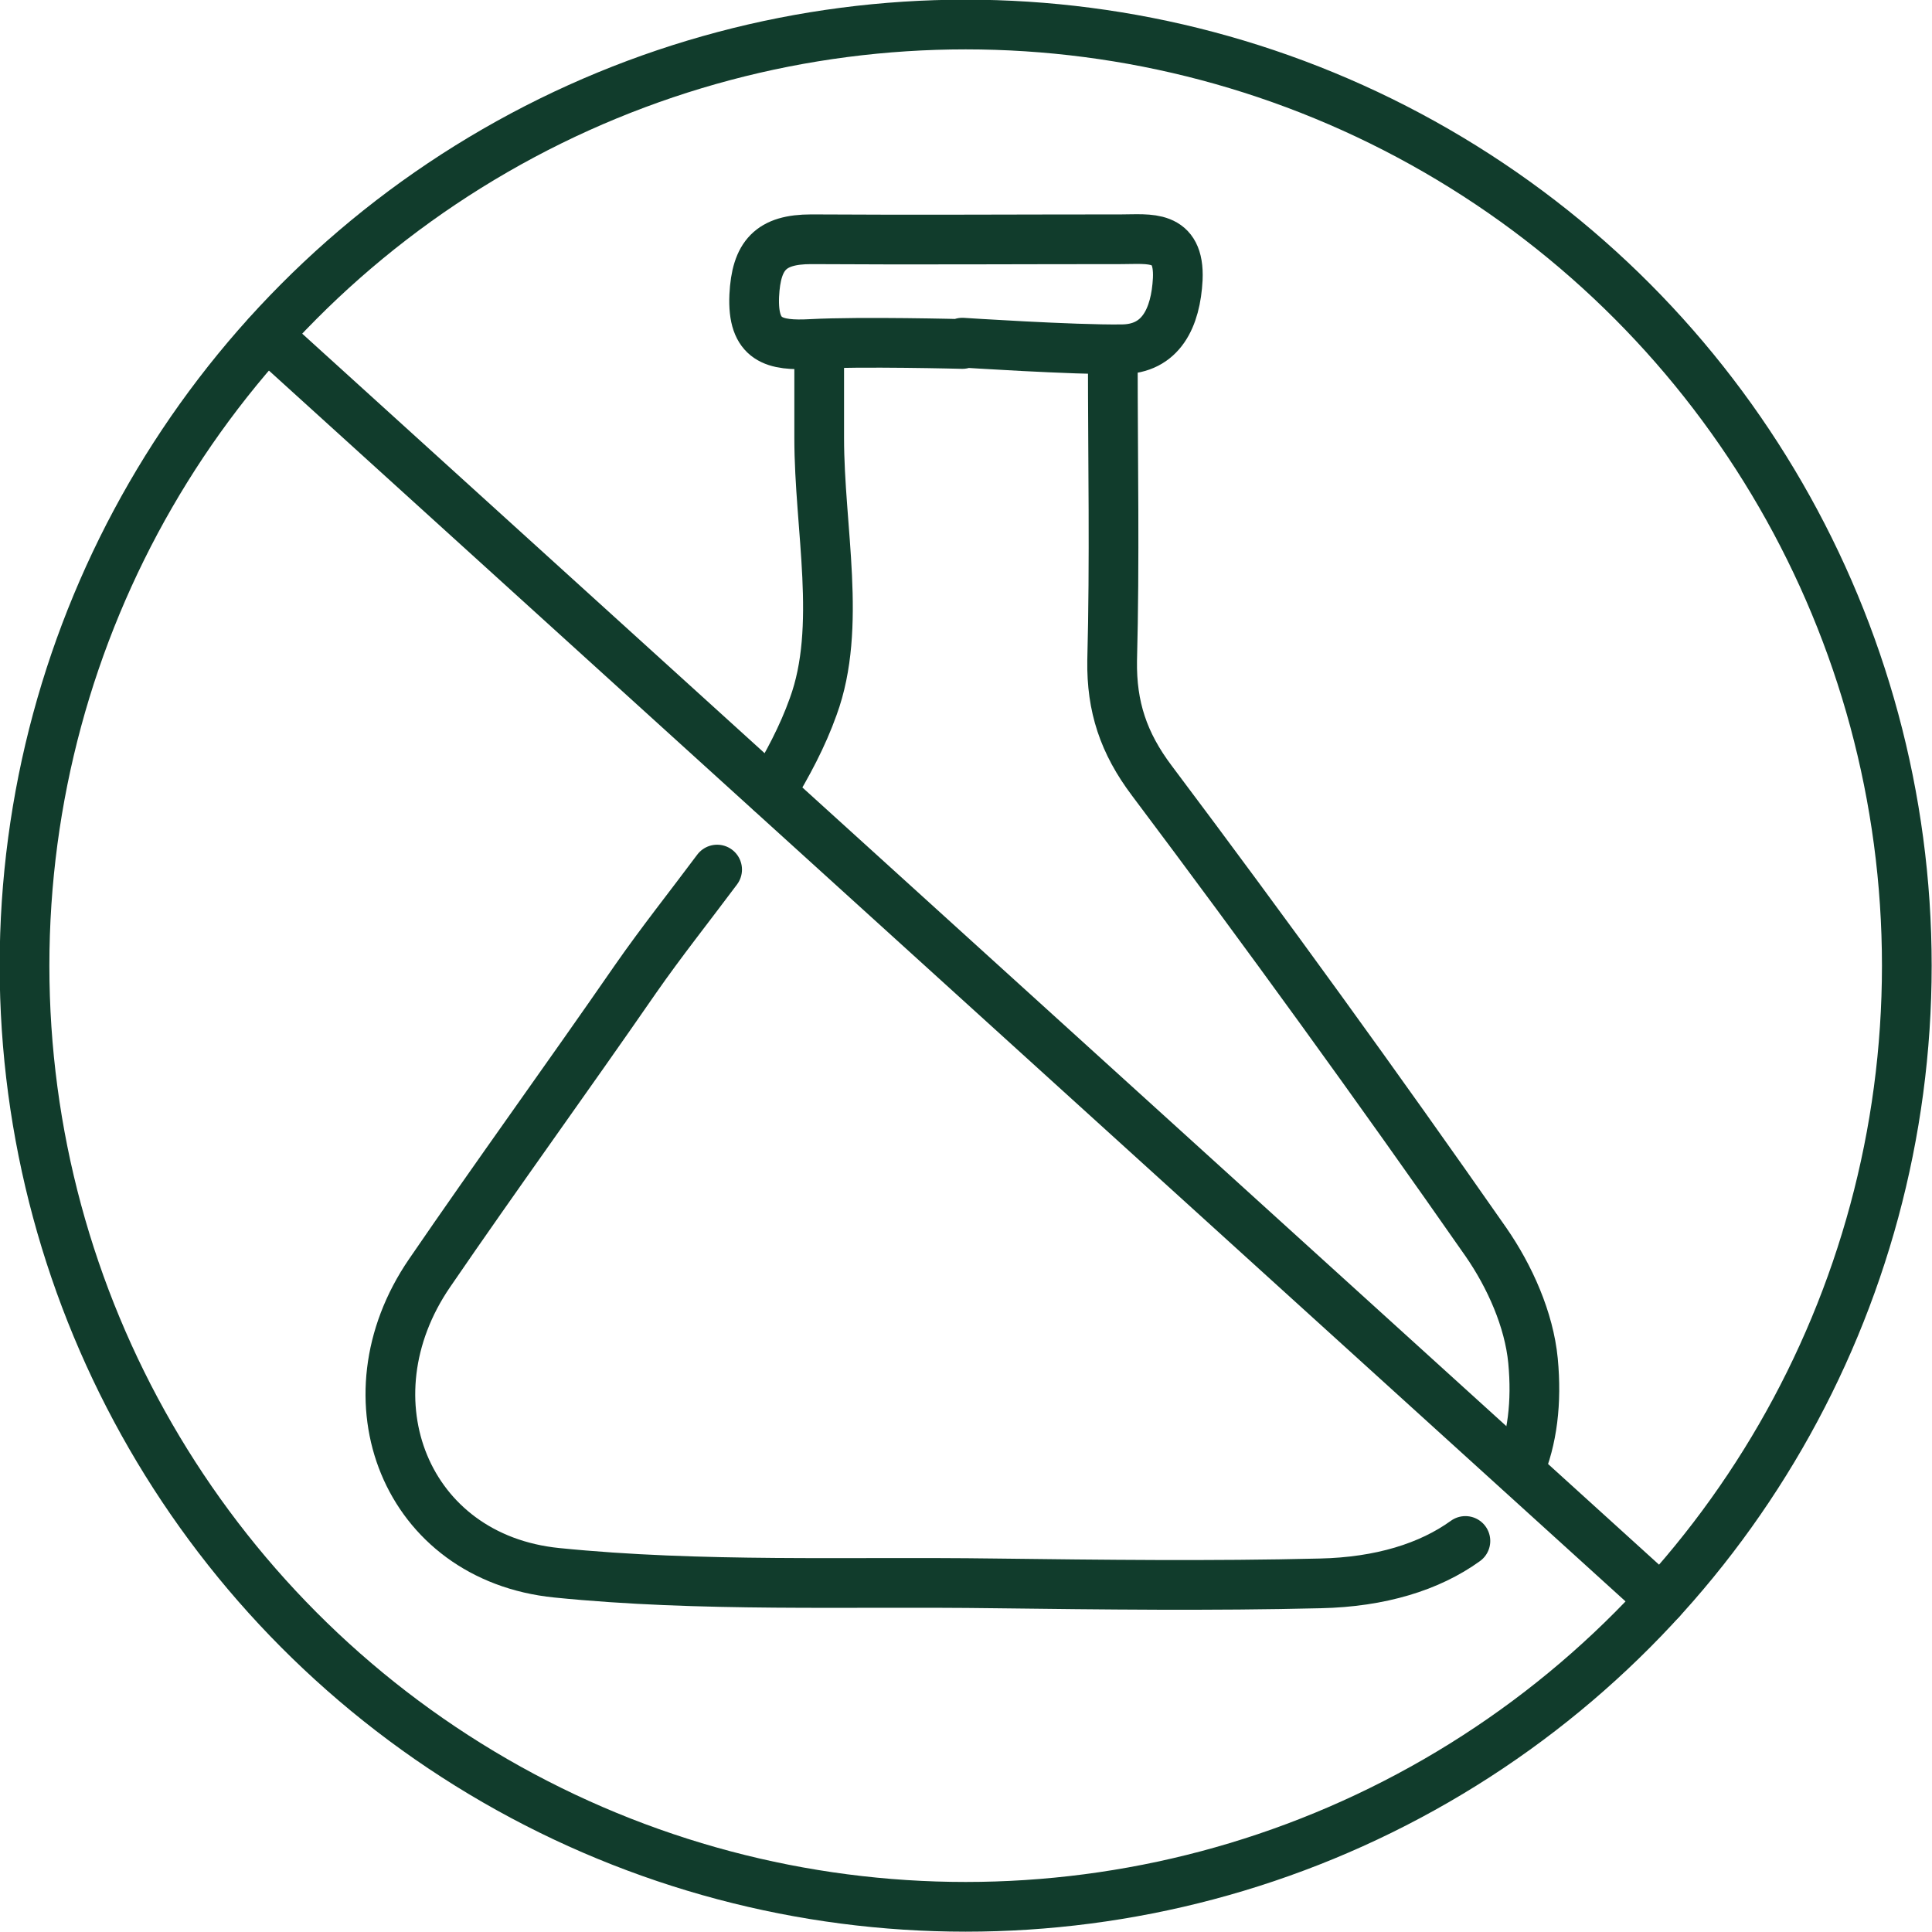 <?xml version="1.0" encoding="UTF-8"?>
<svg id="Livello_1" data-name="Livello 1" xmlns="http://www.w3.org/2000/svg" viewBox="0 0 29.15 29.15">
  <defs>
    <style>
      .cls-1 {
        fill: none;
        stroke: #113c2c;
        stroke-linecap: round;
        stroke-linejoin: round;
        stroke-width: .75px;
      }
    </style>
  </defs>
  <path class="cls-1" d="m12.36,5.41v1.2c0,1.36.35,2.85-.09,4.05-.16.45-.39.88-.64,1.29"/>
  <g>
    <path class="cls-1" d="m22.92,22.19c.2-.47.27-1.03.21-1.66-.06-.62-.35-1.27-.71-1.79-1.64-2.35-3.32-4.67-5.04-6.96-.43-.57-.61-1.12-.6-1.81.04-1.52.01-3.04.01-4.56"/>
    <path class="cls-1" d="m10.82,13.12c-.41.55-.84,1.09-1.23,1.65-1.03,1.49-2.09,2.95-3.11,4.44-1.3,1.9-.36,4.29,1.92,4.52,2.18.22,4.4.13,6.6.16,1.64.02,3.28.04,4.92,0,.91-.02,1.65-.25,2.19-.64"/>
    <path class="cls-1" d="m14.52,5.17s1.68.11,2.4.1c.6,0,.82-.48.85-1.06.03-.68-.43-.6-.85-.6-1.56,0-3.12.01-4.68,0-.61,0-.83.24-.86.85-.03.68.3.76.86.73.76-.04,2.28,0,2.28,0Z"/>
    <circle class="cls-1" cx="14.57" cy="14.57" r="14.2"/>
    <line class="cls-1" x1="4.03" y1="5.06" x2="25.06" y2="24.14"/>
  </g>
</svg>